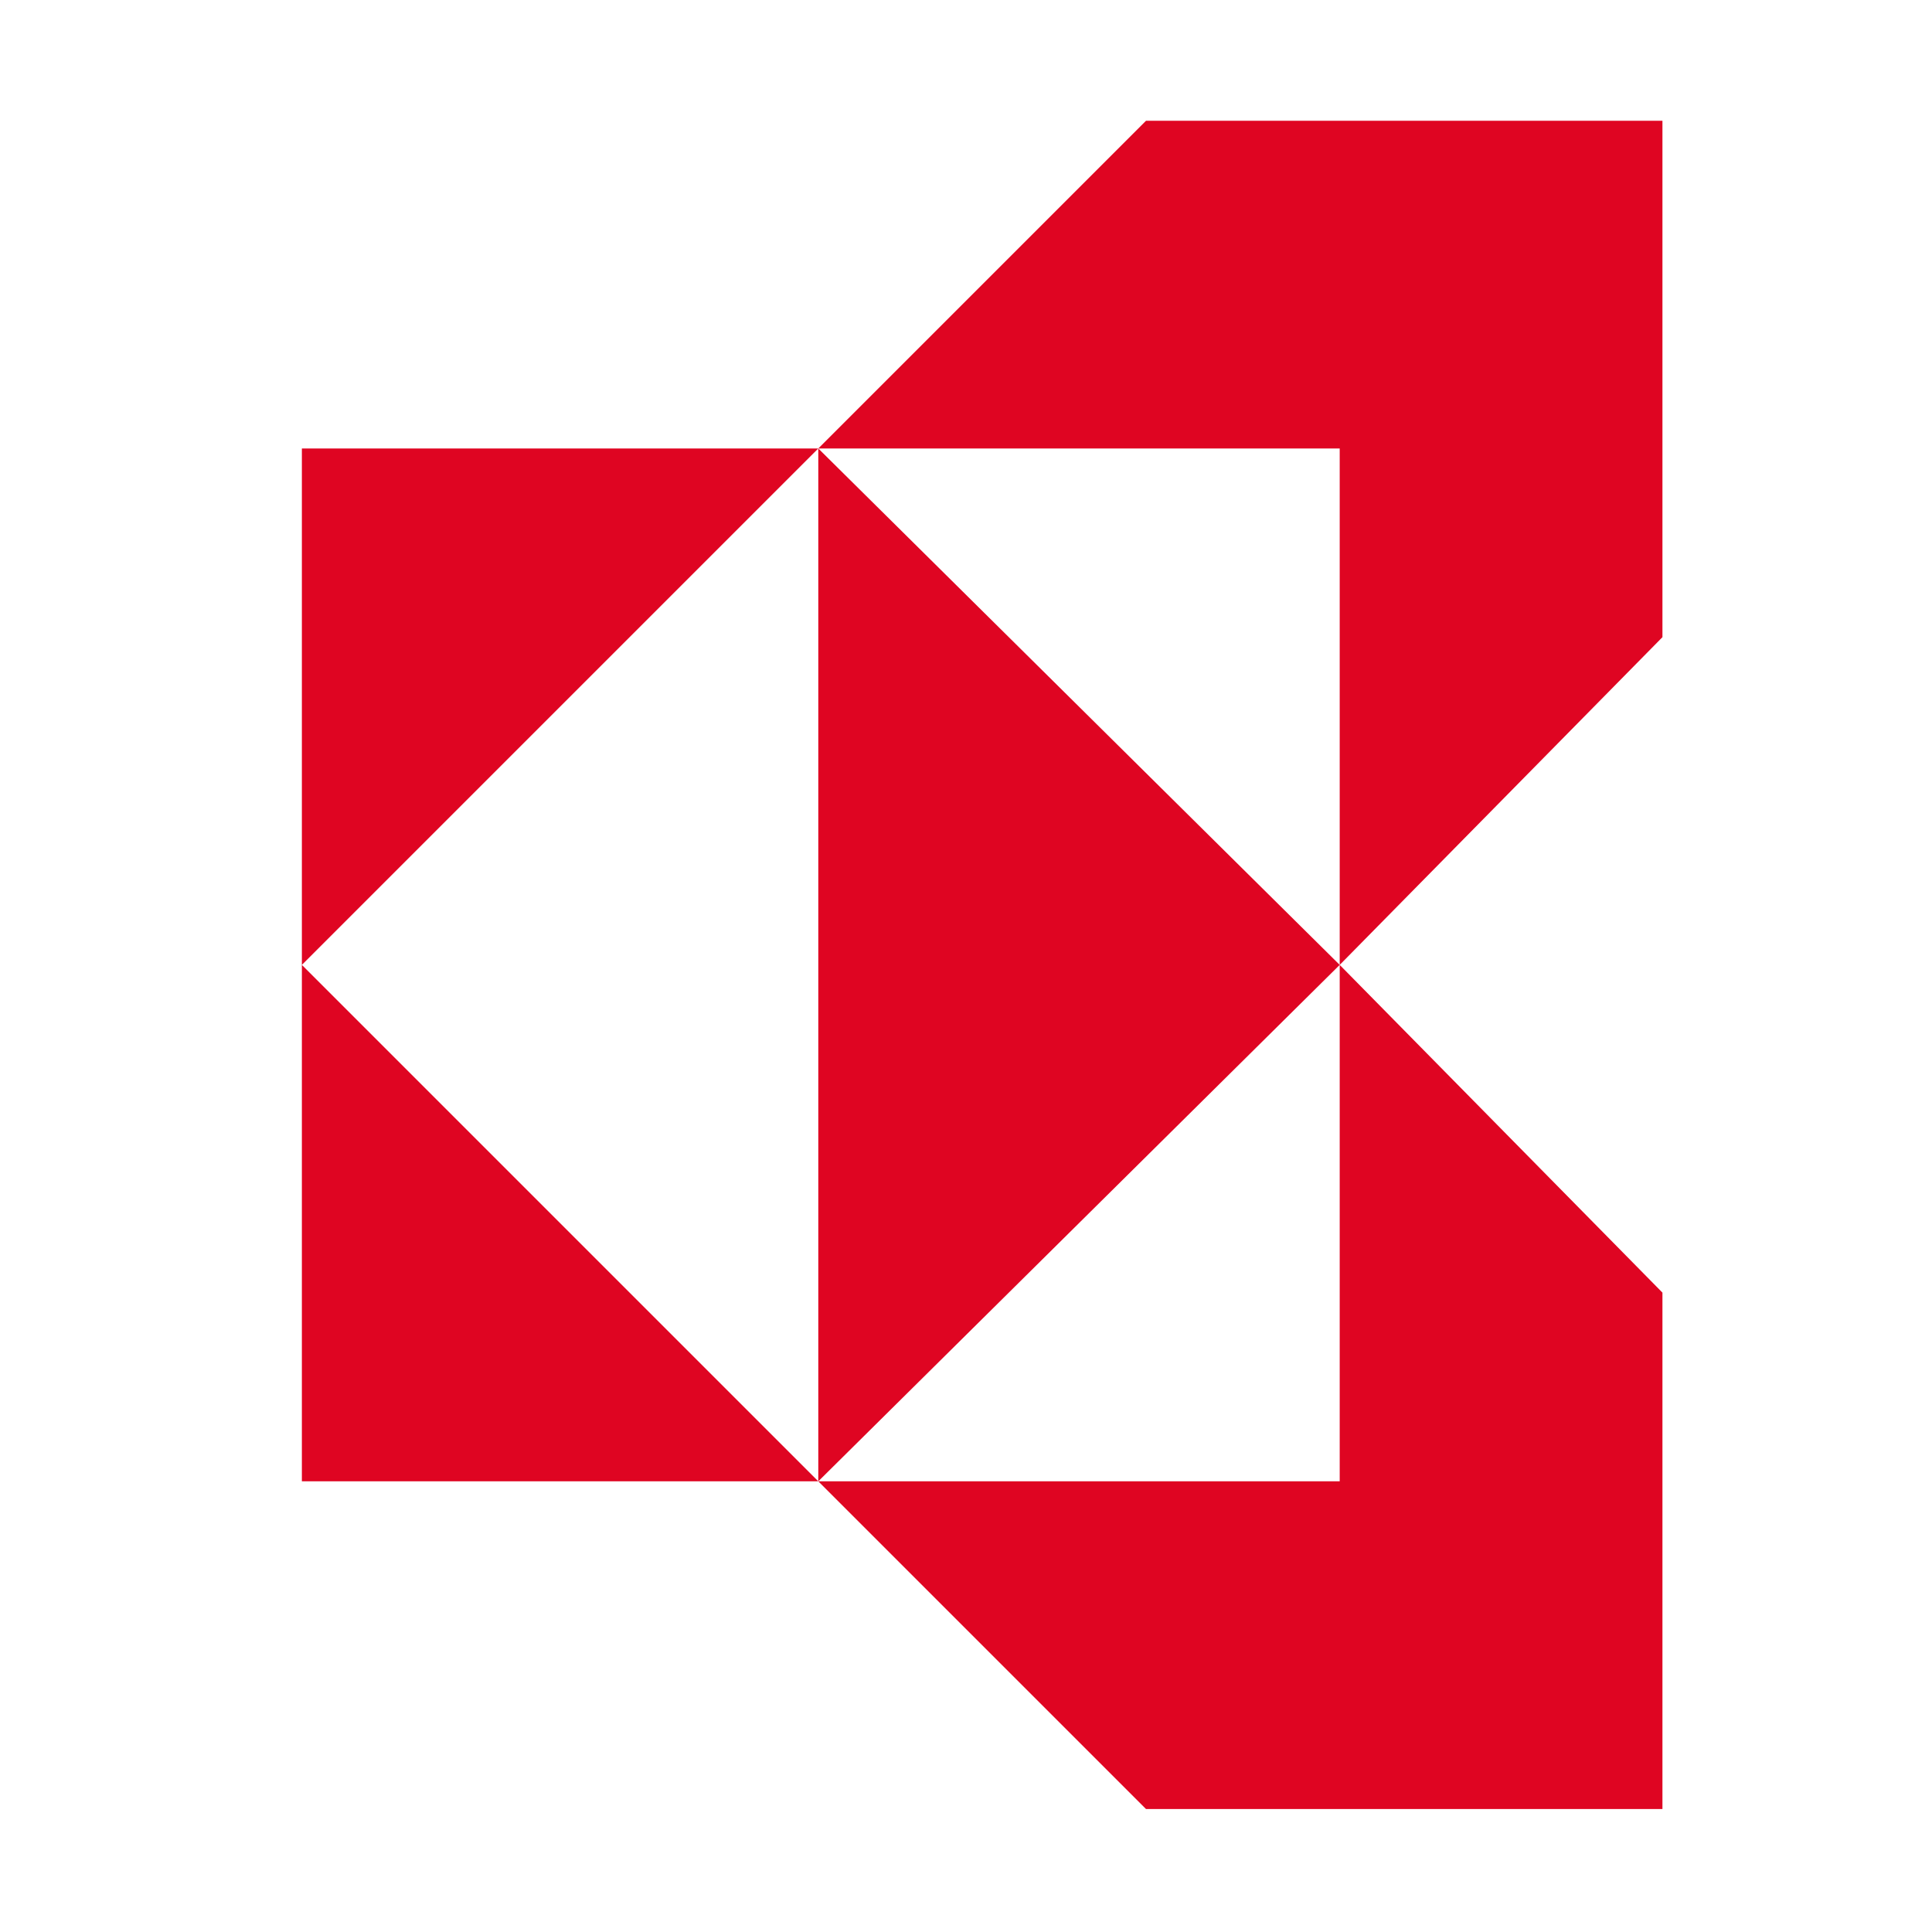 <svg xmlns="http://www.w3.org/2000/svg" width="128" height="128" fill="none" viewBox="0 0 128 128">
  <path fill="#fff" d="M0 0h128v128H0z"/>
  <path fill="#DF0522" d="M54.214 29.713H20v34.214l34.214-34.214Zm0 68.428H20V63.927l34.214 34.214Zm0 0 34.545-34.214-34.545-34.214v68.428Z"/>
  <path fill="#DF0522" d="M88.759 29.713H54.214L75.927 8h34.214v34.214L88.759 63.927V29.713Zm0 68.428H54.214l21.713 21.713h34.214V85.64L88.759 63.927v34.214Z"/>
</svg>
